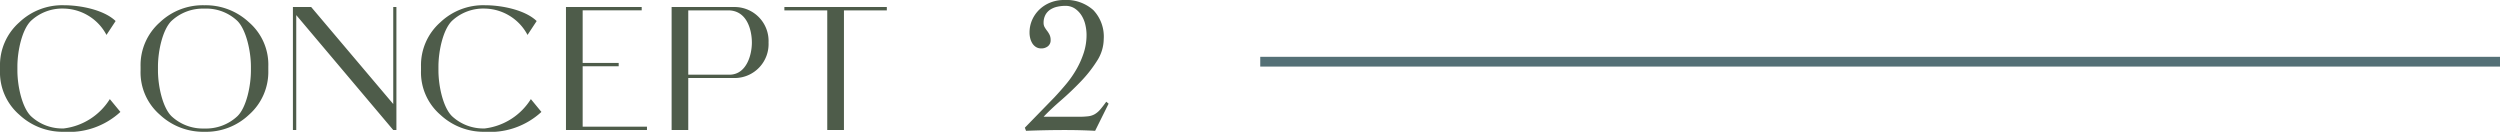 <svg xmlns="http://www.w3.org/2000/svg" width="256.1" height="13.5" viewBox="0 0 256.1 13.5"><g id="cnc2" transform="translate(-1163.9 -3846.68)"><path id="&#x30D1;&#x30B9;_32774" data-name="&#x30D1;&#x30B9; 32774" d="M.9-6.1A5.74,5.74,0,0,0,2.88-1.566,6.488,6.488,0,0,0,7.434.18a7.77,7.77,0,0,0,5.8-2.034L12.15-3.168A6.491,6.491,0,0,1,7.434-.162a4.7,4.7,0,0,1-3.366-1.26c-.918-.9-1.386-3.1-1.386-4.68v-.4c0-1.584.468-3.78,1.386-4.68a4.7,4.7,0,0,1,3.366-1.26,5.058,5.058,0,0,1,4.374,2.7l.936-1.422c-1.152-1.116-3.51-1.62-5.31-1.62A6.379,6.379,0,0,0,2.88-11.034,5.851,5.851,0,0,0,.9-6.5Zm14.4,0a5.74,5.74,0,0,0,1.98,4.536A6.488,6.488,0,0,0,21.834.18a6.393,6.393,0,0,0,4.572-1.746A5.851,5.851,0,0,0,28.386-6.1v-.4a5.74,5.74,0,0,0-1.98-4.536,6.5,6.5,0,0,0-4.572-1.746,6.379,6.379,0,0,0-4.554,1.746A5.851,5.851,0,0,0,15.3-6.5Zm3.168-5.076a4.7,4.7,0,0,1,3.366-1.26,4.634,4.634,0,0,1,3.384,1.26c.9.9,1.386,3.1,1.386,4.68v.4c0,1.584-.468,3.8-1.386,4.68a4.709,4.709,0,0,1-3.384,1.26,4.7,4.7,0,0,1-3.366-1.26c-.918-.9-1.386-3.1-1.386-4.68v-.4C17.082-8.082,17.55-10.278,18.468-11.178ZM30.906,0h.342V-11.772L41.184,0h.324V-12.6h-.324v9.936L32.778-12.6H30.906ZM44.028-6.1a5.74,5.74,0,0,0,1.98,4.536A6.488,6.488,0,0,0,50.562.18a7.77,7.77,0,0,0,5.8-2.034l-1.08-1.314A6.491,6.491,0,0,1,50.562-.162,4.7,4.7,0,0,1,47.2-1.422c-.918-.9-1.386-3.1-1.386-4.68v-.4c0-1.584.468-3.78,1.386-4.68a4.7,4.7,0,0,1,3.366-1.26,5.058,5.058,0,0,1,4.374,2.7l.936-1.422c-1.152-1.116-3.51-1.62-5.31-1.62a6.379,6.379,0,0,0-4.554,1.746A5.851,5.851,0,0,0,44.028-6.5ZM67.176,0V-.342H60.588V-6.534h3.69v-.342h-3.69v-5.382h6.048V-12.6H58.878V0Zm4.23,0V-5.328H76.23a3.479,3.479,0,0,0,3.4-3.636,3.479,3.479,0,0,0-3.4-3.636H69.7V0Zm0-12.258h4.086c2,0,2.43,2.142,2.43,3.294,0,1.314-.576,3.294-2.3,3.294H71.406Zm9.846,0h4.392V0h1.71V-12.258h4.392V-12.6H81.252ZM105.886-.24l3.02-3.1q.62-.66,1.22-1.38a10.435,10.435,0,0,0,1.06-1.53,8.943,8.943,0,0,0,.74-1.68,5.937,5.937,0,0,0,.28-1.83,4.577,4.577,0,0,0-.12-1.01,3.061,3.061,0,0,0-.39-.96,2.384,2.384,0,0,0-.68-.71,1.713,1.713,0,0,0-.99-.28,3.724,3.724,0,0,0-.82.09,2.18,2.18,0,0,0-.71.29,1.5,1.5,0,0,0-.5.54,1.7,1.7,0,0,0-.19.84.842.842,0,0,0,.11.43,3.278,3.278,0,0,0,.25.37,2.39,2.39,0,0,1,.25.4,1.2,1.2,0,0,1,.11.54.765.765,0,0,1-.28.64,1.067,1.067,0,0,1-.68.22.984.984,0,0,1-.55-.15,1.184,1.184,0,0,1-.37-.38,1.826,1.826,0,0,1-.21-.51,2.3,2.3,0,0,1-.07-.56,3.2,3.2,0,0,1,.28-1.35,3.358,3.358,0,0,1,.76-1.06,3.46,3.46,0,0,1,1.12-.7,3.7,3.7,0,0,1,1.36-.25,4.163,4.163,0,0,1,3.01,1.03,3.932,3.932,0,0,1,1.07,2.97,4.172,4.172,0,0,1-.69,2.24,13.16,13.16,0,0,1-1.67,2.12q-.98,1.02-2.03,1.93t-1.77,1.67h3.6a7.785,7.785,0,0,0,.98-.05,1.766,1.766,0,0,0,.67-.22,2.223,2.223,0,0,0,.55-.47q.26-.3.62-.8l.24.2L113.086.08q-.76-.04-1.52-.06T110.046,0q-1.02,0-2.02.02t-2.02.06Z" transform="translate(1163 3860)" fill="#4e5c4a"></path><path id="&#x30D1;&#x30B9;_27827" data-name="&#x30D1;&#x30B9; 27827" d="M0,0H127" transform="translate(1293 3853)" fill="none" stroke="#547076" stroke-width="1"></path></g></svg>